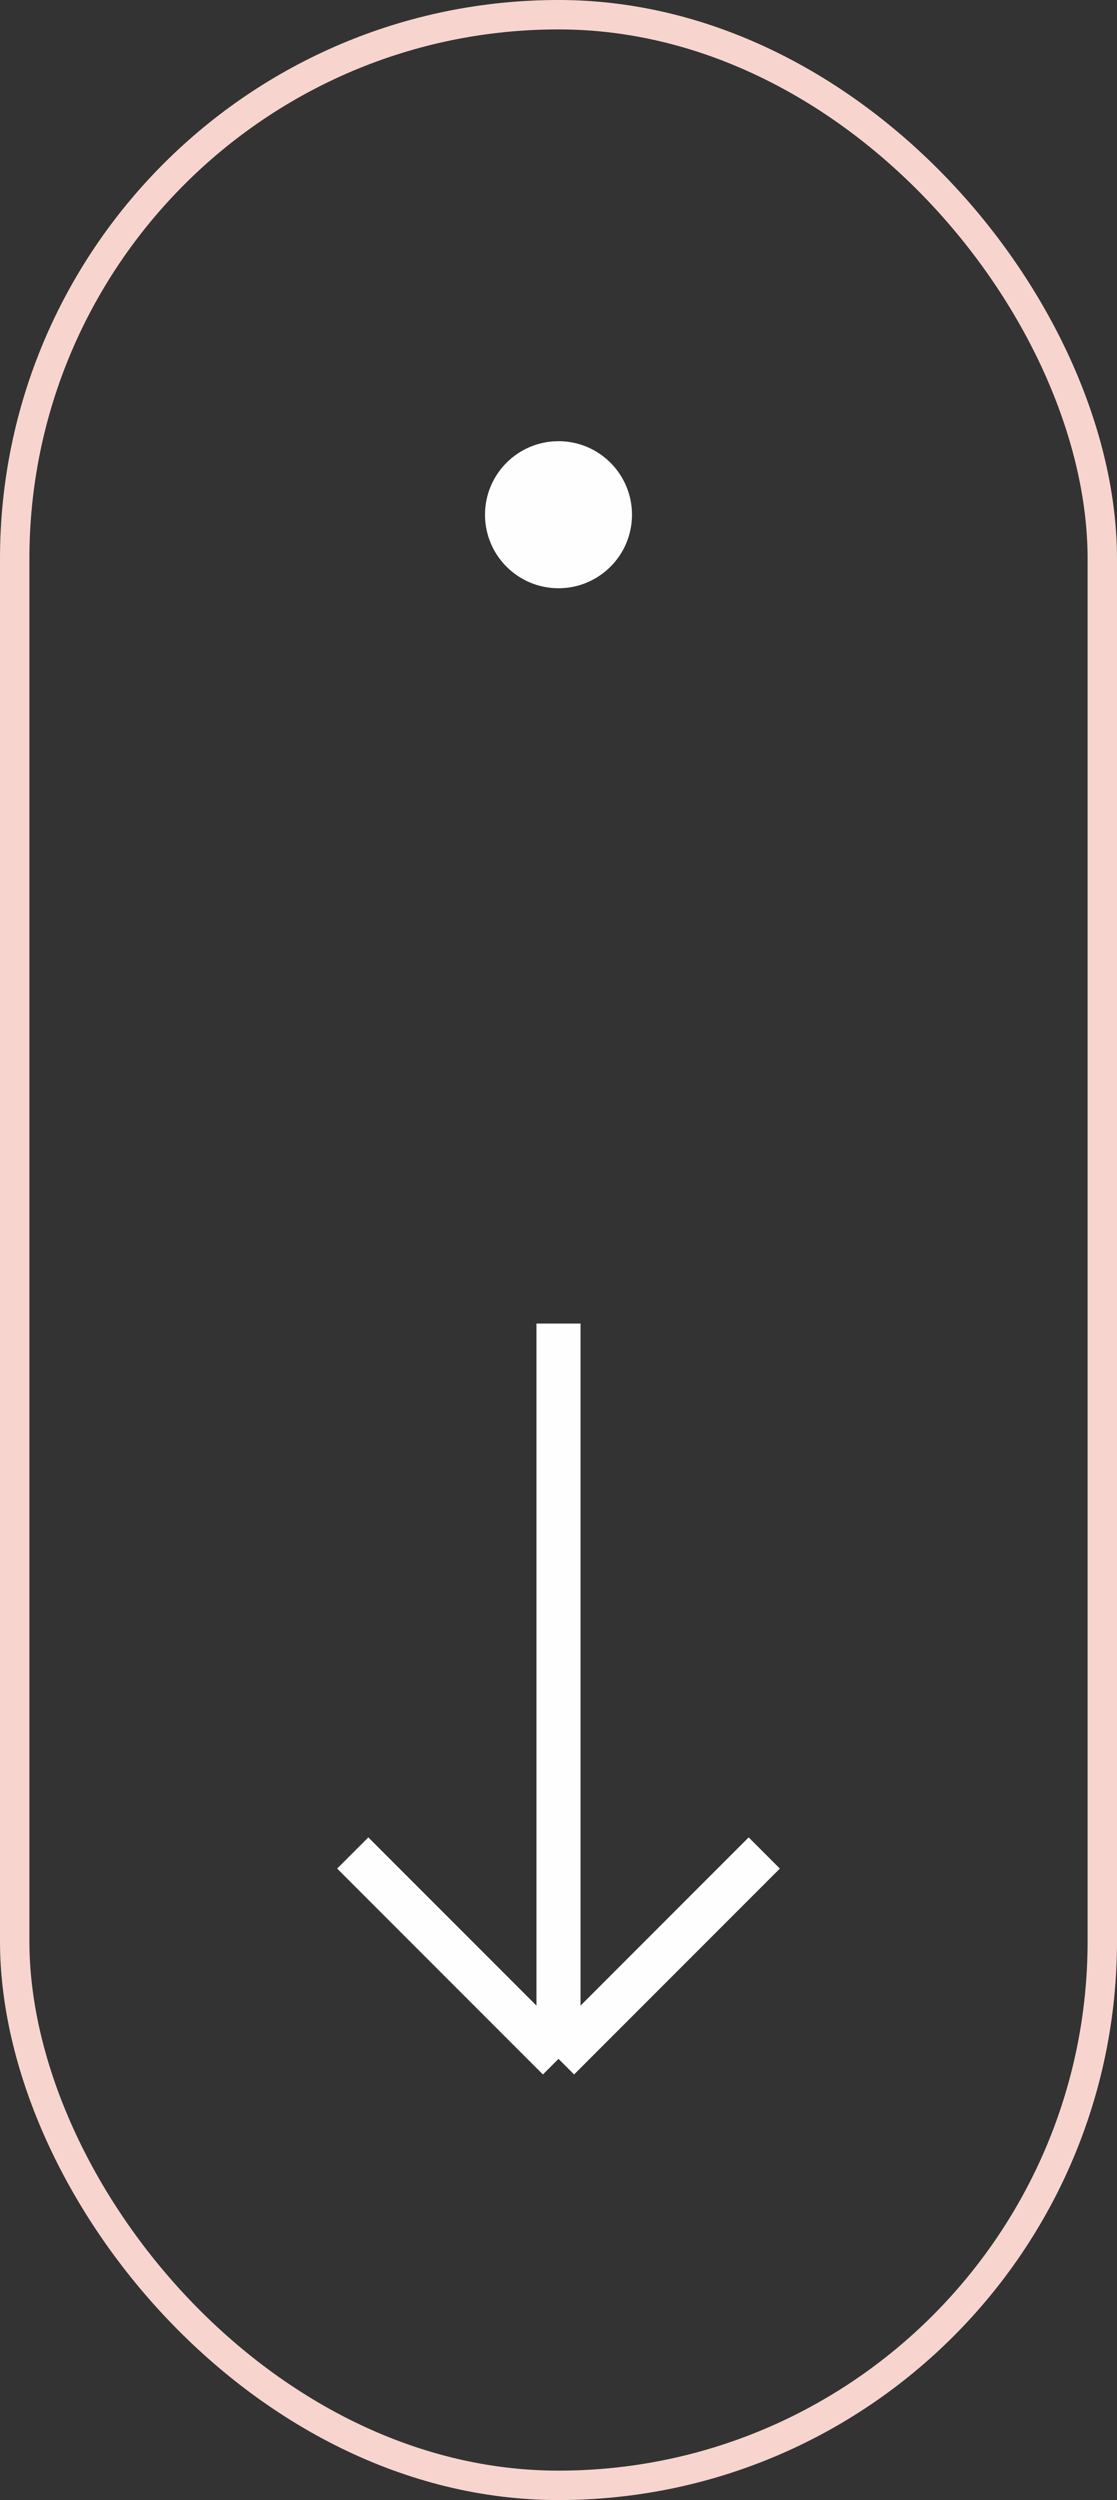 <?xml version="1.0" encoding="UTF-8"?> <svg xmlns:xlink="http://www.w3.org/1999/xlink" xmlns="http://www.w3.org/2000/svg" width="38" height="85" viewBox="0 0 38 85" fill="none"><rect x="0" y="0" width="38" height="85" fill="#333333" stroke="none"/><rect x="0.5" y="0.5" width="37" height="84" rx="18.5" stroke="#F7D5CE"></rect><path d="M19 45V70M19 70L12 63M19 70L26 63" stroke="#FEFEFE" stroke-width="1.5"></path><circle cx="19" cy="17.5" r="2.5" fill="#FEFEFE"></circle></svg> 